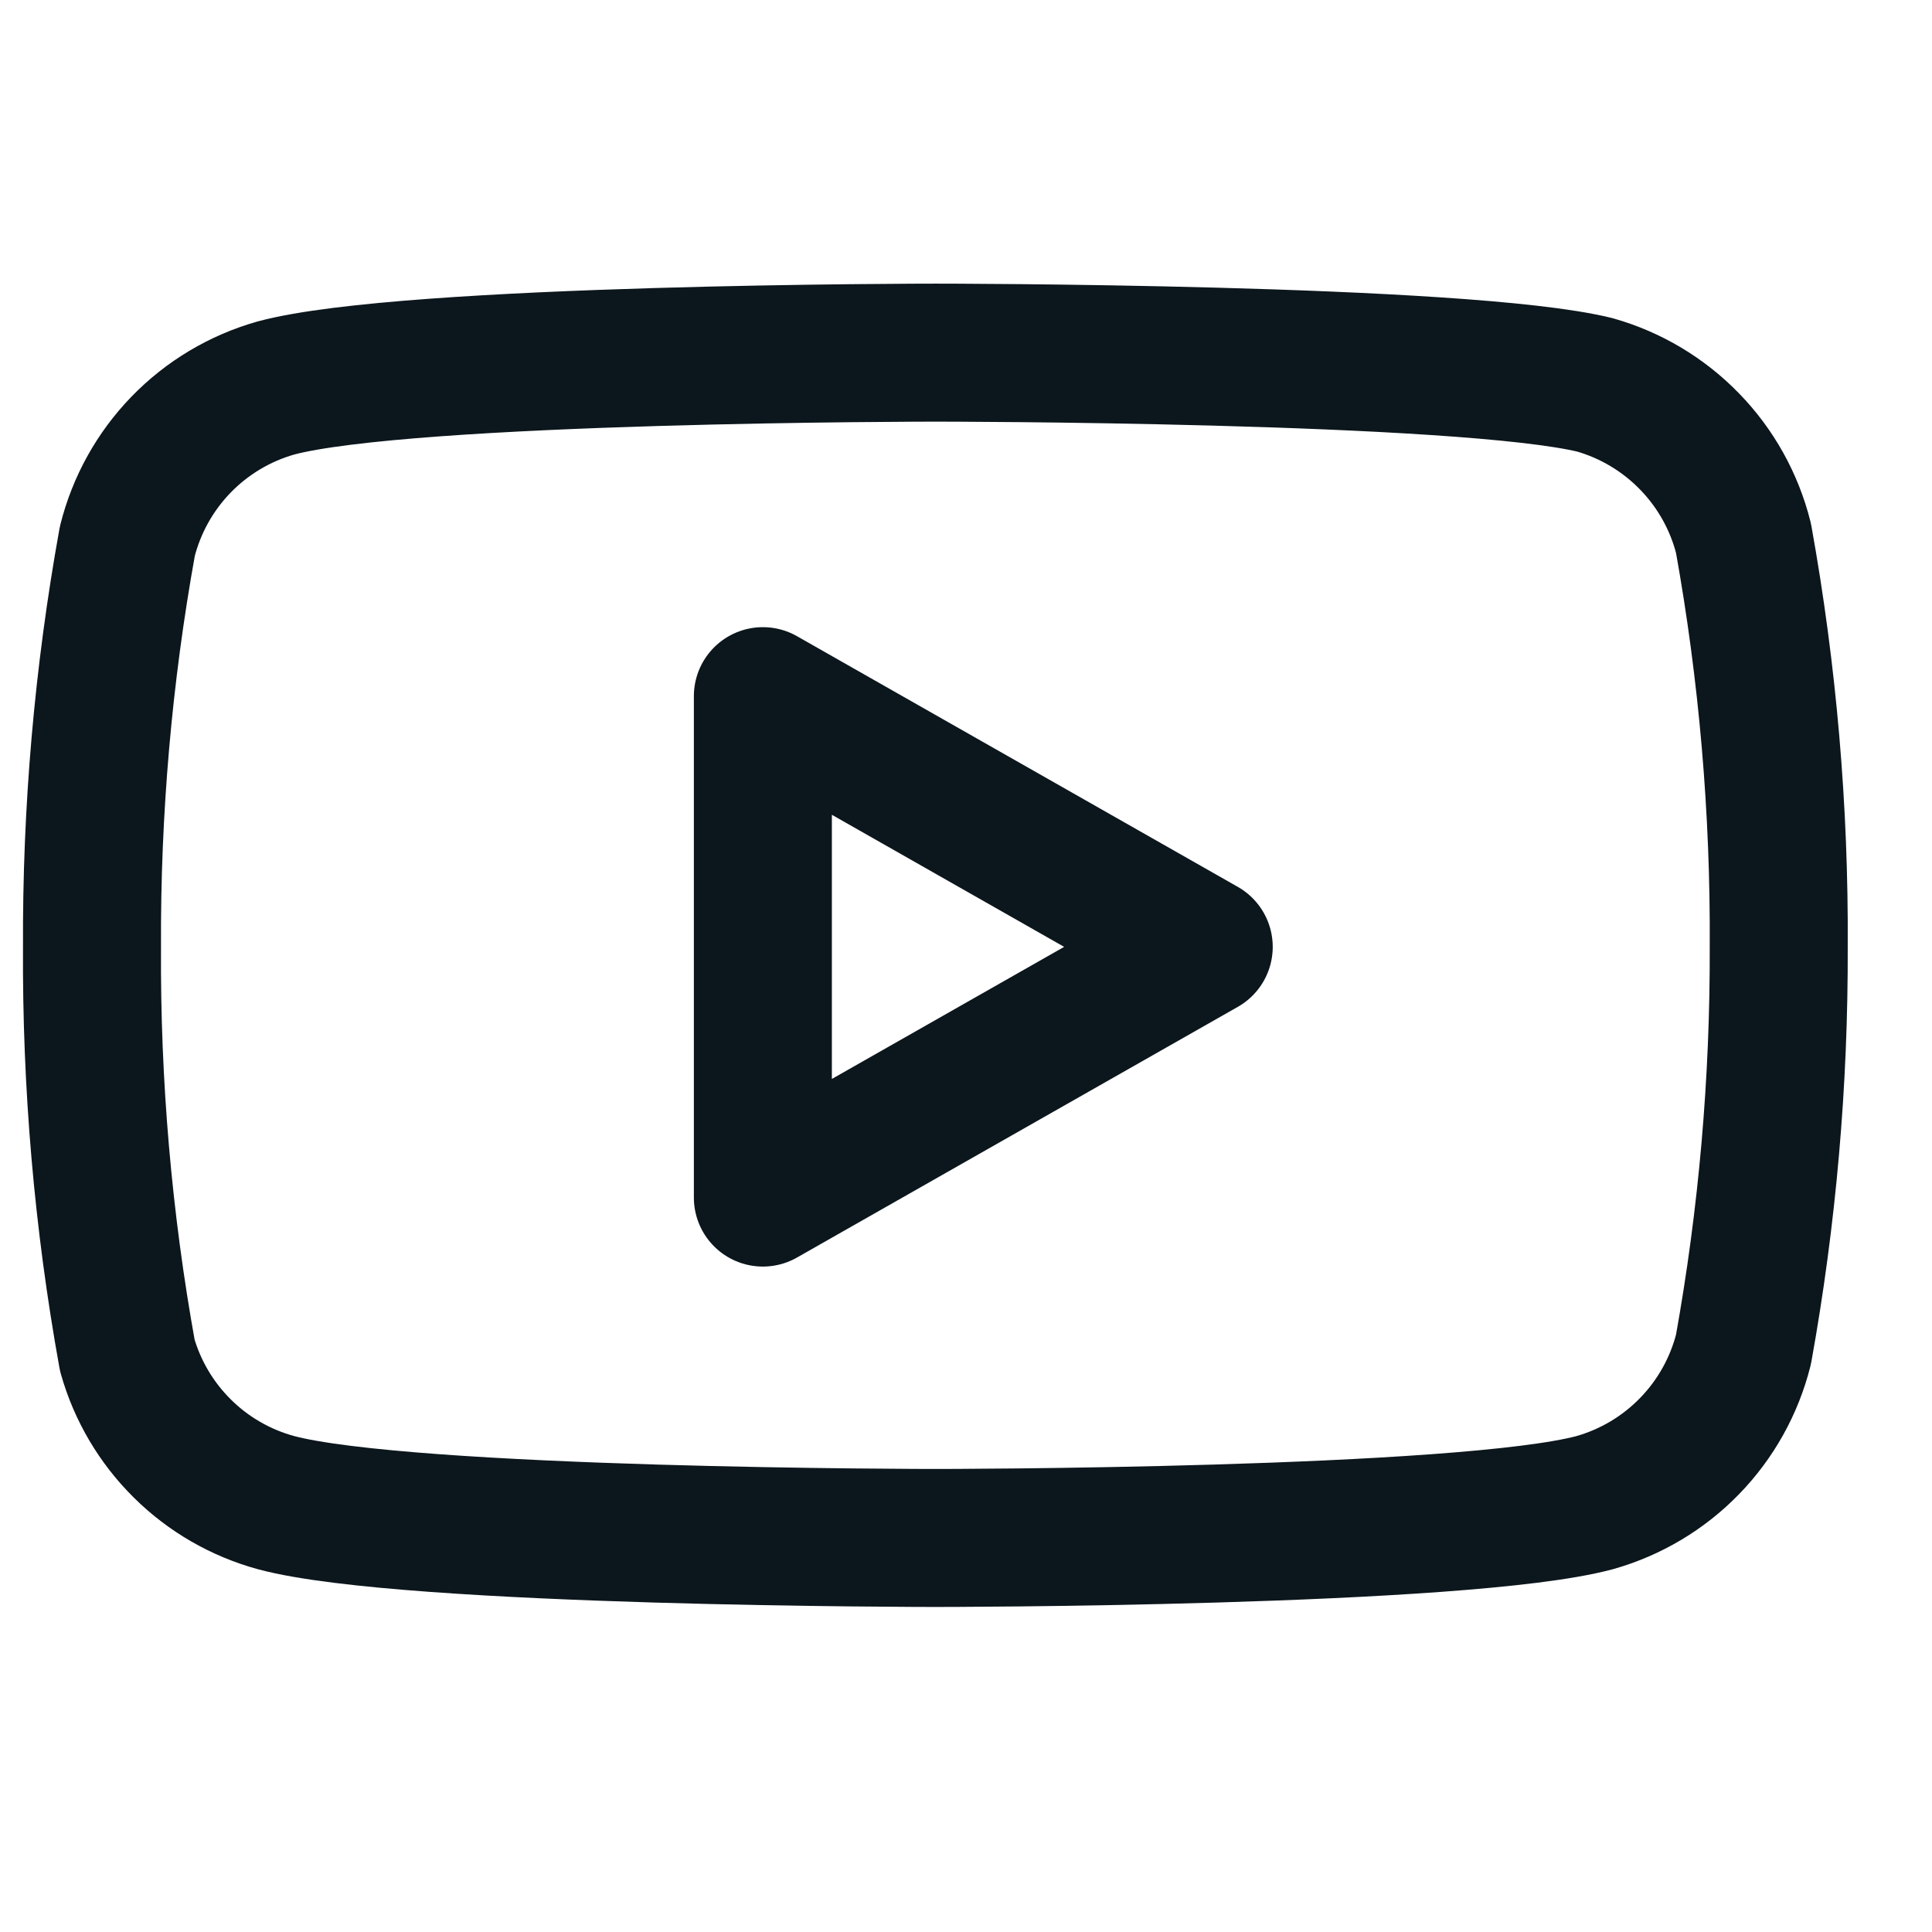 <svg width="21" height="21" viewBox="0 0 21 21" fill="none" xmlns="http://www.w3.org/2000/svg">
<g id="youtube 1" clip-path="url(#clip0_9661_6467)">
<path id="Vector" d="M18.951 5.85C18.852 5.455 18.65 5.092 18.366 4.8C18.082 4.507 17.726 4.294 17.334 4.183C15.9 3.833 10.167 3.833 10.167 3.833C10.167 3.833 4.434 3.833 3 4.217C2.608 4.328 2.252 4.54 1.968 4.833C1.684 5.126 1.483 5.488 1.384 5.883C1.121 7.338 0.993 8.814 1 10.292C0.991 11.781 1.119 13.268 1.384 14.733C1.493 15.117 1.699 15.465 1.982 15.745C2.265 16.026 2.616 16.228 3 16.333C4.434 16.717 10.167 16.717 10.167 16.717C10.167 16.717 15.9 16.717 17.334 16.333C17.726 16.222 18.082 16.01 18.366 15.717C18.65 15.425 18.852 15.062 18.951 14.667C19.211 13.223 19.339 11.759 19.334 10.292C19.343 8.803 19.215 7.316 18.951 5.85Z" stroke="#0C161D" stroke-width="1.5" stroke-linecap="round" stroke-linejoin="round"/>
<path id="Vector_2" d="M8.292 13.017L13.084 10.292L8.292 7.567V13.017Z" stroke="#0C161D" stroke-width="1.5" stroke-linecap="round" stroke-linejoin="round"/>
</g>
<defs>
<clipPath id="clip0_9661_6467">
<rect width="20" height="20" fill="white" transform="translate(0.167 0.5)"/>
</clipPath>
</defs>
</svg>
